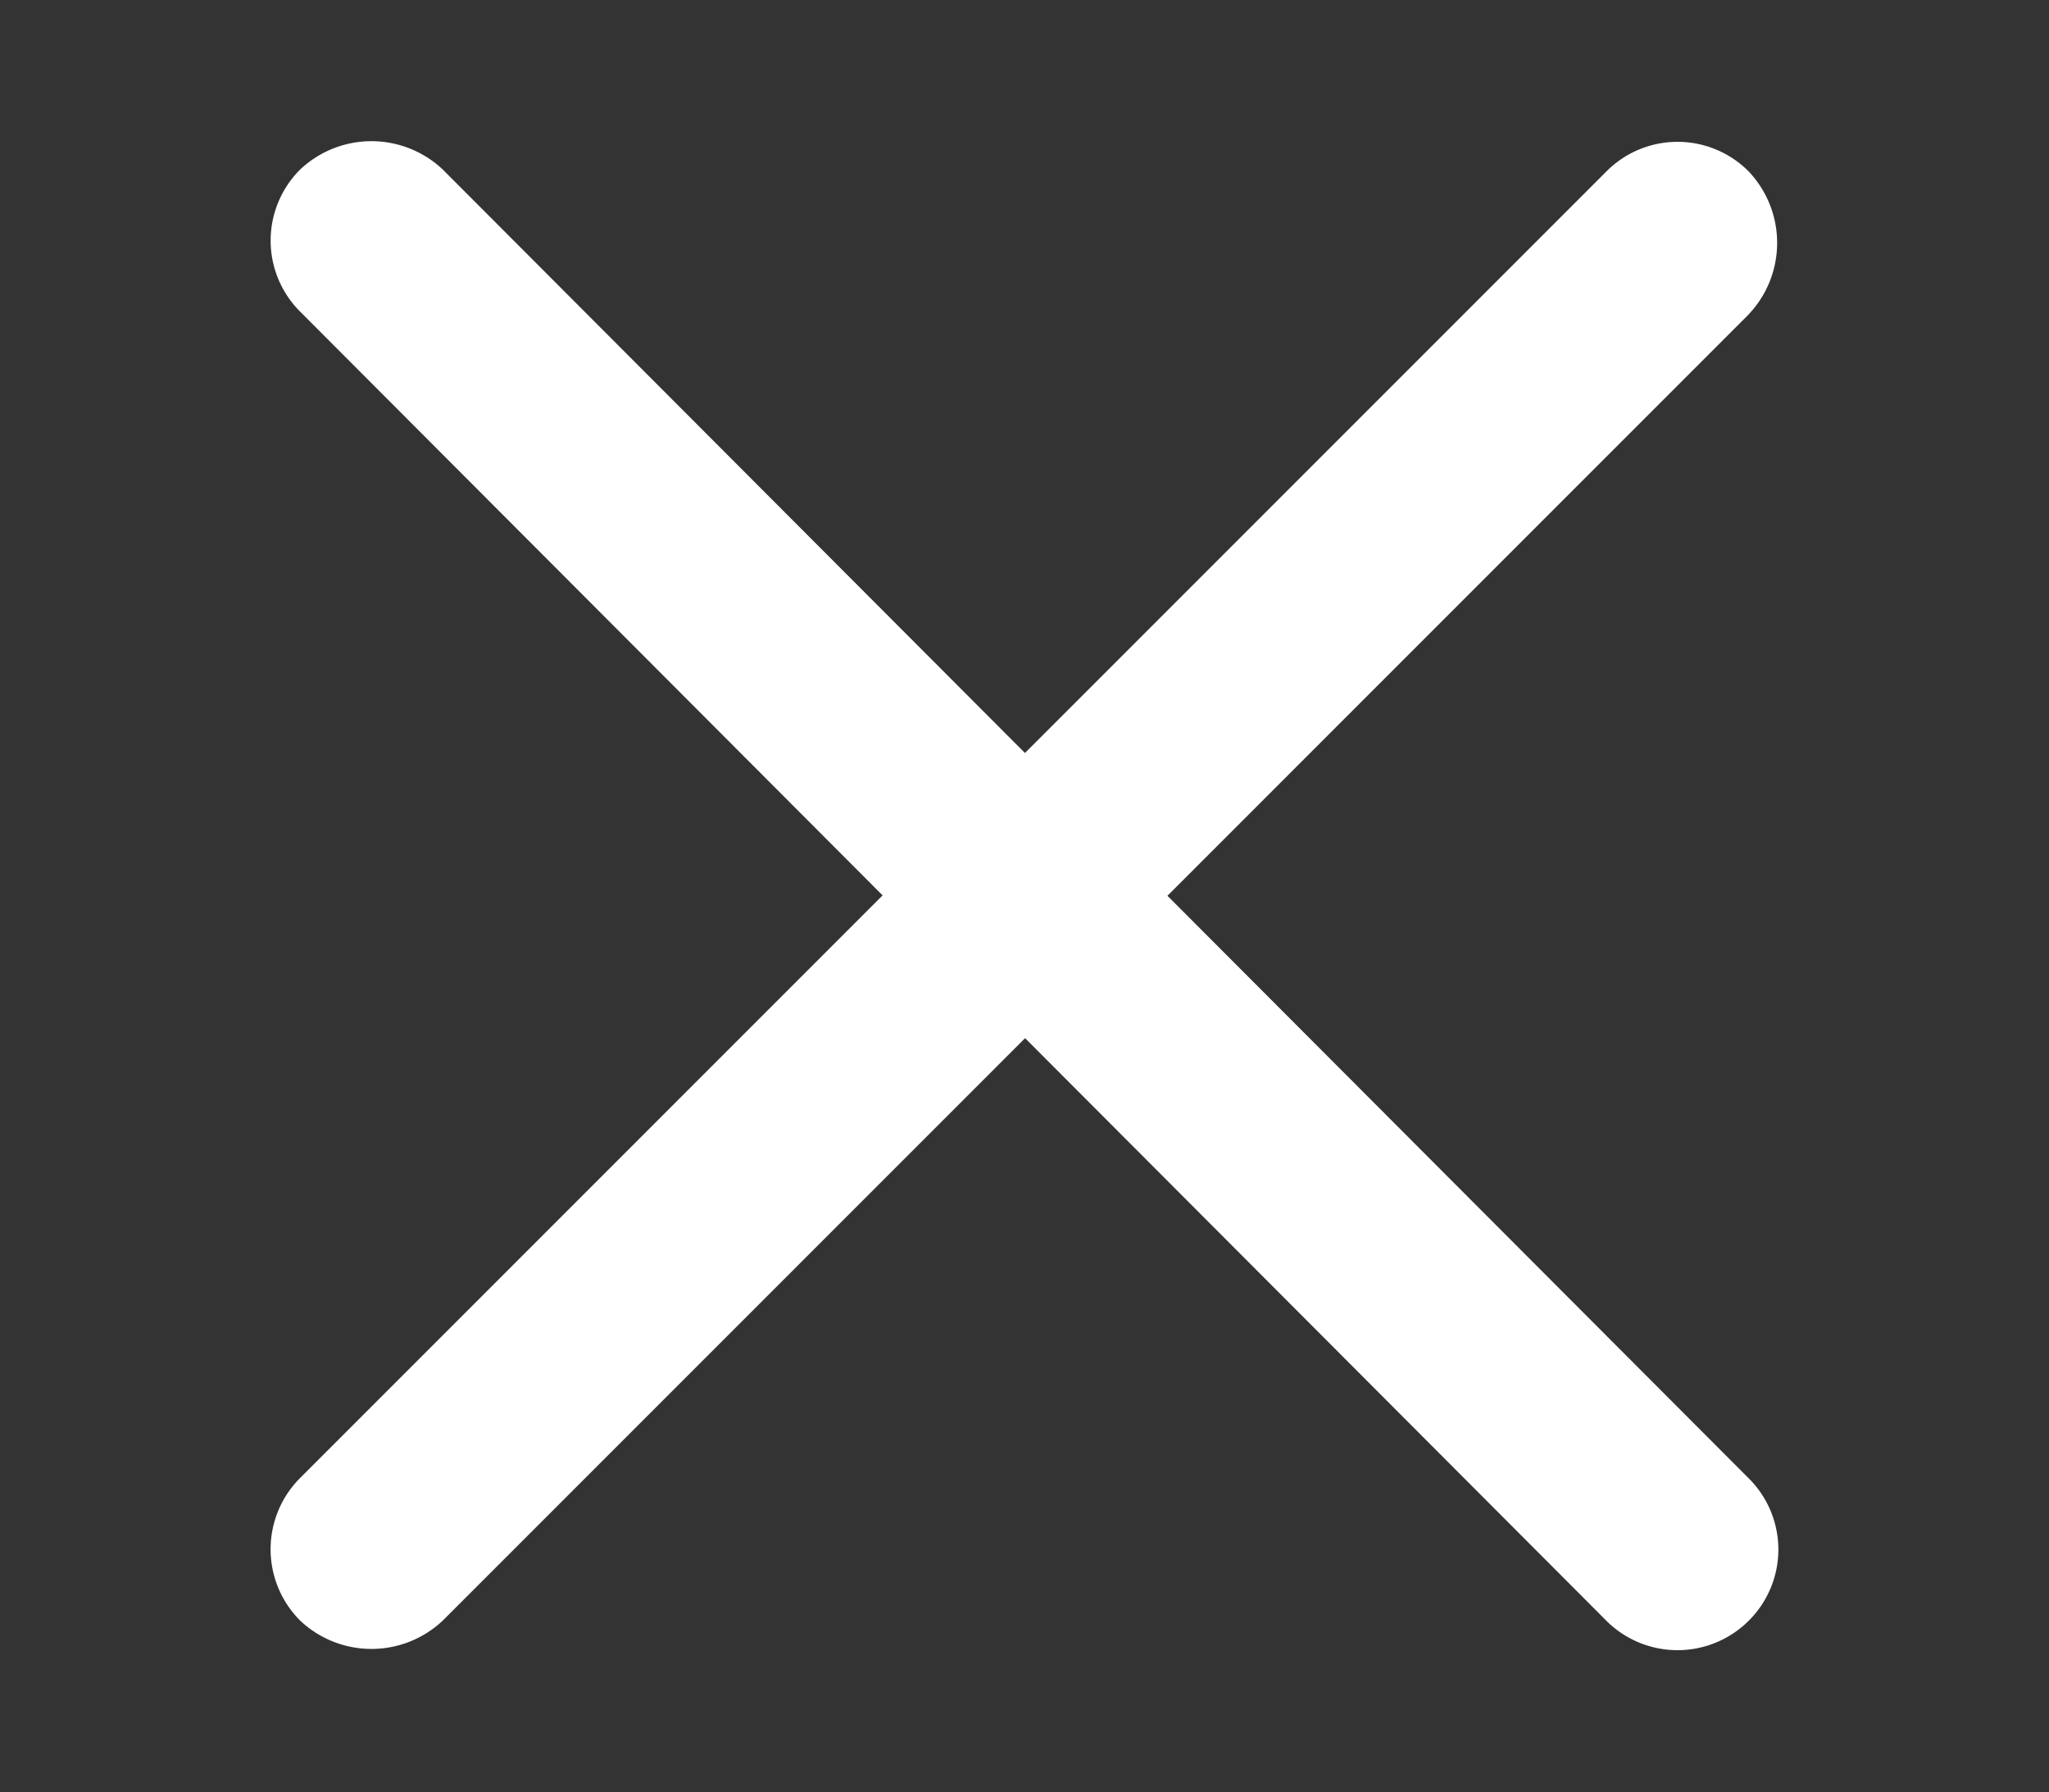 <svg id="Layer_1" data-name="Layer 1" xmlns="http://www.w3.org/2000/svg" viewBox="0 0 39.44 34.49"><rect x="0" y="0" width="39.44" height="34.49" fill="#333333" stroke="none"/><defs><style>.cls-1{fill:#fff;}</style></defs><title>menu-close</title><path class="cls-1" d="M30.88,31.15,5.78,6a1.93,1.93,0,0,1,0-2.74h0a2,2,0,0,1,2.74,0L33.66,28.45a1.93,1.93,0,0,1,0,2.74h0A1.94,1.94,0,0,1,30.88,31.15Z"/><path class="cls-1" d="M33.63,6.08,8.52,31.19a2,2,0,0,1-2.74,0h0a1.94,1.94,0,0,1,0-2.75L30.92,3.3a1.93,1.93,0,0,1,2.74,0h0A2,2,0,0,1,33.63,6.08Z"/></svg>